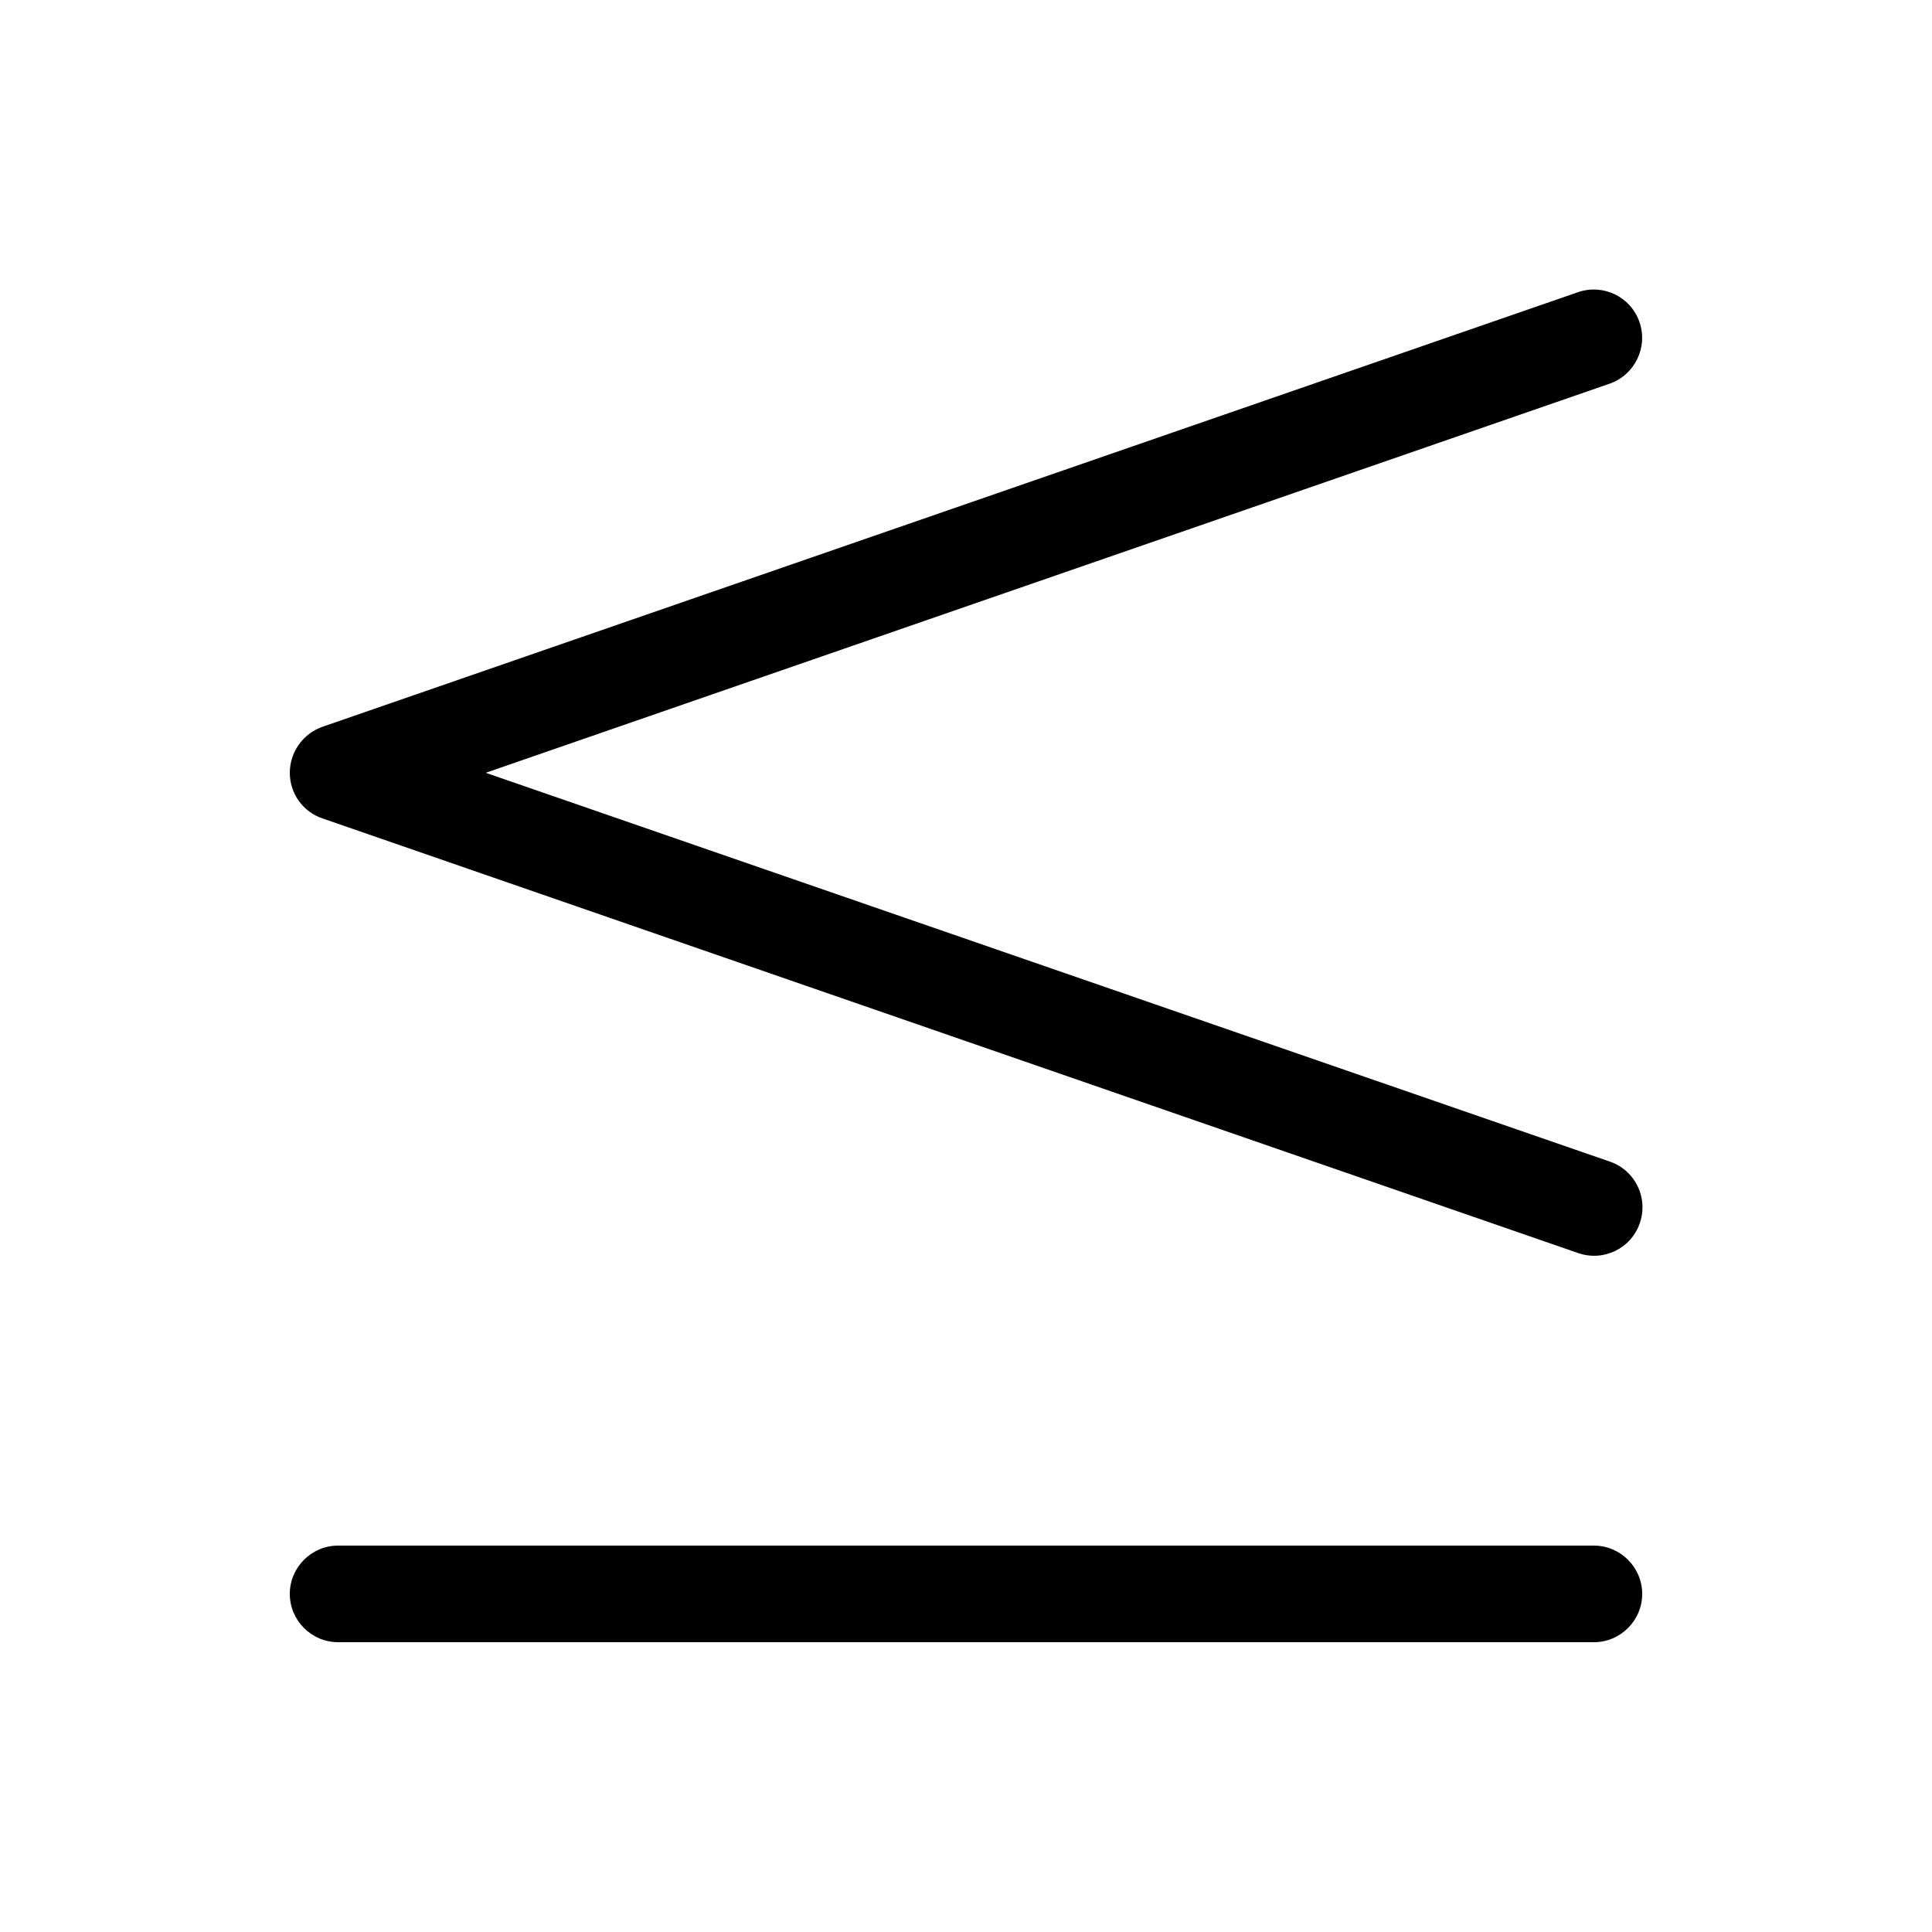 <svg xmlns="http://www.w3.org/2000/svg" viewBox="0 0 640 640"><!--! Font Awesome Pro 7.1.0 by @fontawesome - https://fontawesome.com License - https://fontawesome.com/license (Commercial License) Copyright 2025 Fonticons, Inc. --><path fill="currentColor" d="M533.2 127.1C541.5 124.2 546 115.1 543.1 106.7C540.2 98.3 531.1 93.9 522.7 96.8L106.7 240.8C100.3 243.1 96 249.2 96 256C96 262.8 100.3 268.9 106.8 271.1L522.8 415.1C531.2 418 540.3 413.6 543.2 405.2C546.1 396.8 541.7 387.7 533.3 384.8L160.9 256L533.2 127.1zM112 512C103.2 512 96 519.2 96 528C96 536.8 103.2 544 112 544L528 544C536.8 544 544 536.8 544 528C544 519.2 536.8 512 528 512L112 512z"/></svg>